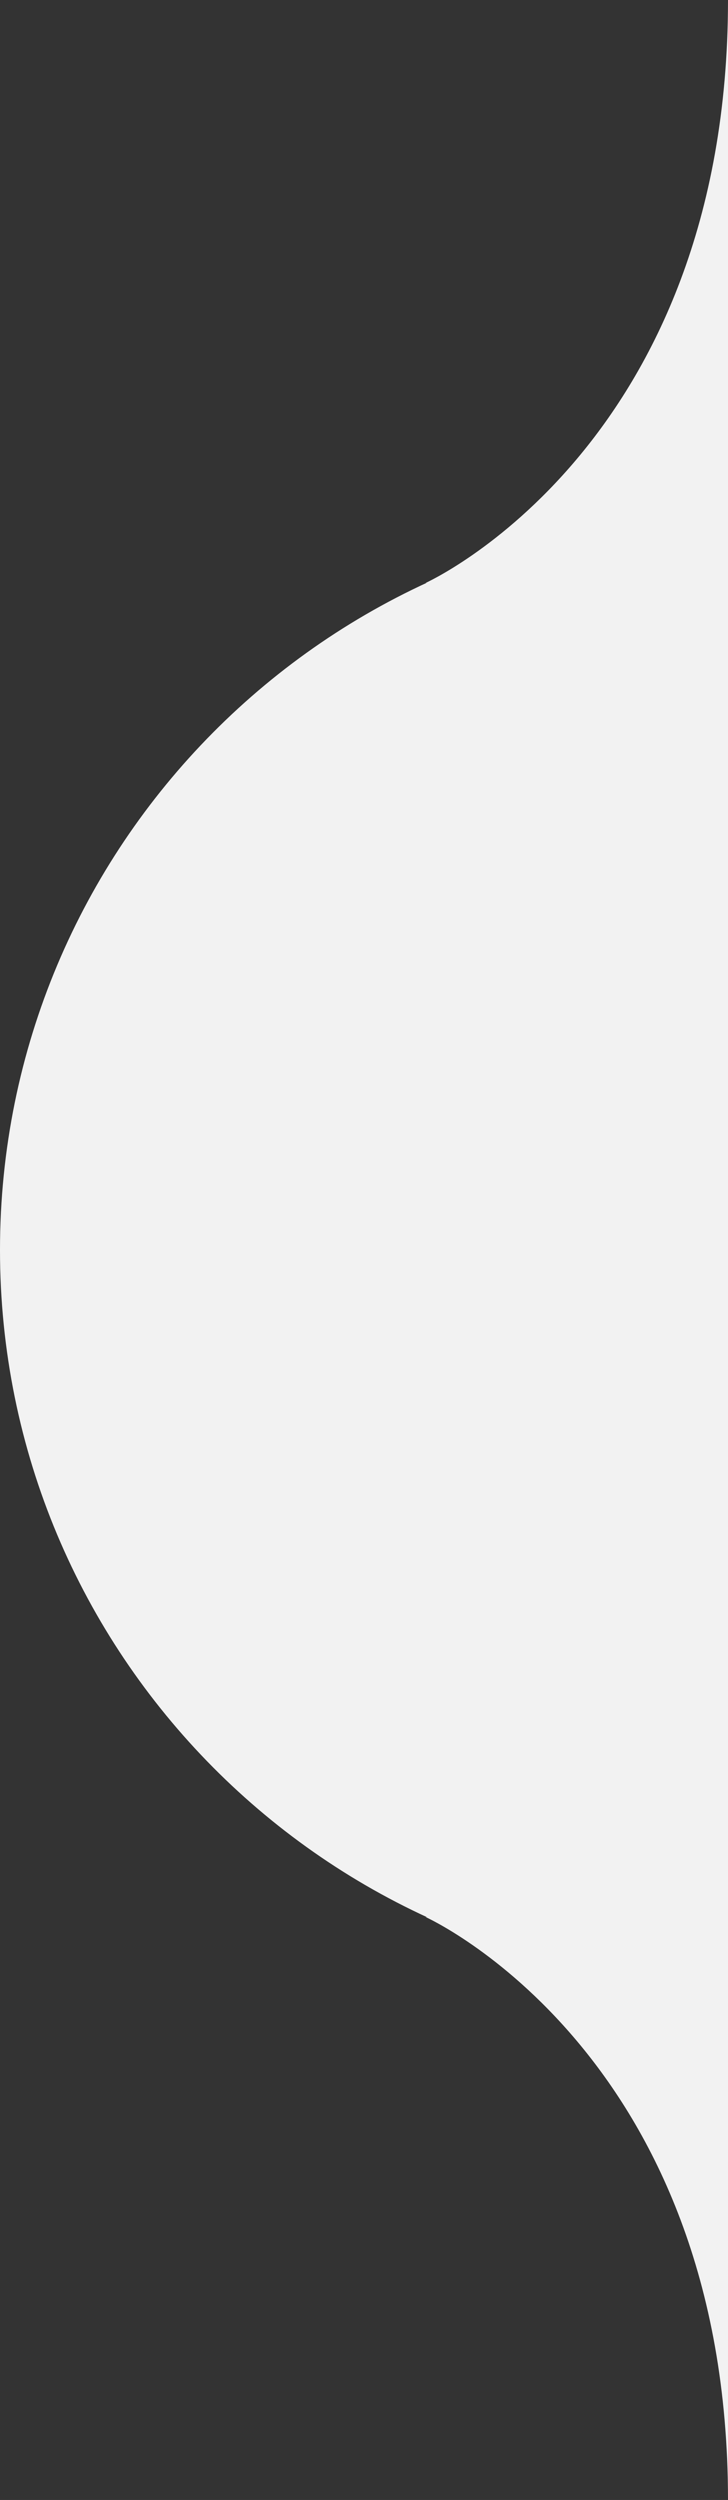 <?xml version="1.0" encoding="UTF-8"?> <svg xmlns="http://www.w3.org/2000/svg" xmlns:xlink="http://www.w3.org/1999/xlink" width="65" height="223" viewBox="0 0 65 223" fill="none"><rect x="0" y="0" width="65" height="223" fill="#333333" stroke="none"/><desc> Created with Pixso. </desc><defs></defs><path id="Subtract" d="M65 46C29.05 46.27 0 75.49 0 111.5C0 147.5 29.05 176.72 65 176.99L65 46Z" fill="#F2F2F2" fill-opacity="1" fill-rule="evenodd"></path><path id="Vector 14" d="M65 173.13L38 171C38 171 64.99 183.12 65 223L65 173.13Z" fill="#F2F2F2" fill-opacity="1" fill-rule="evenodd"></path><path id="Vector 15" d="M65 49.86L38 52C38 52 64.99 39.87 65 0L65 49.86Z" fill="#F2F2F2" fill-opacity="1" fill-rule="evenodd"></path></svg> 